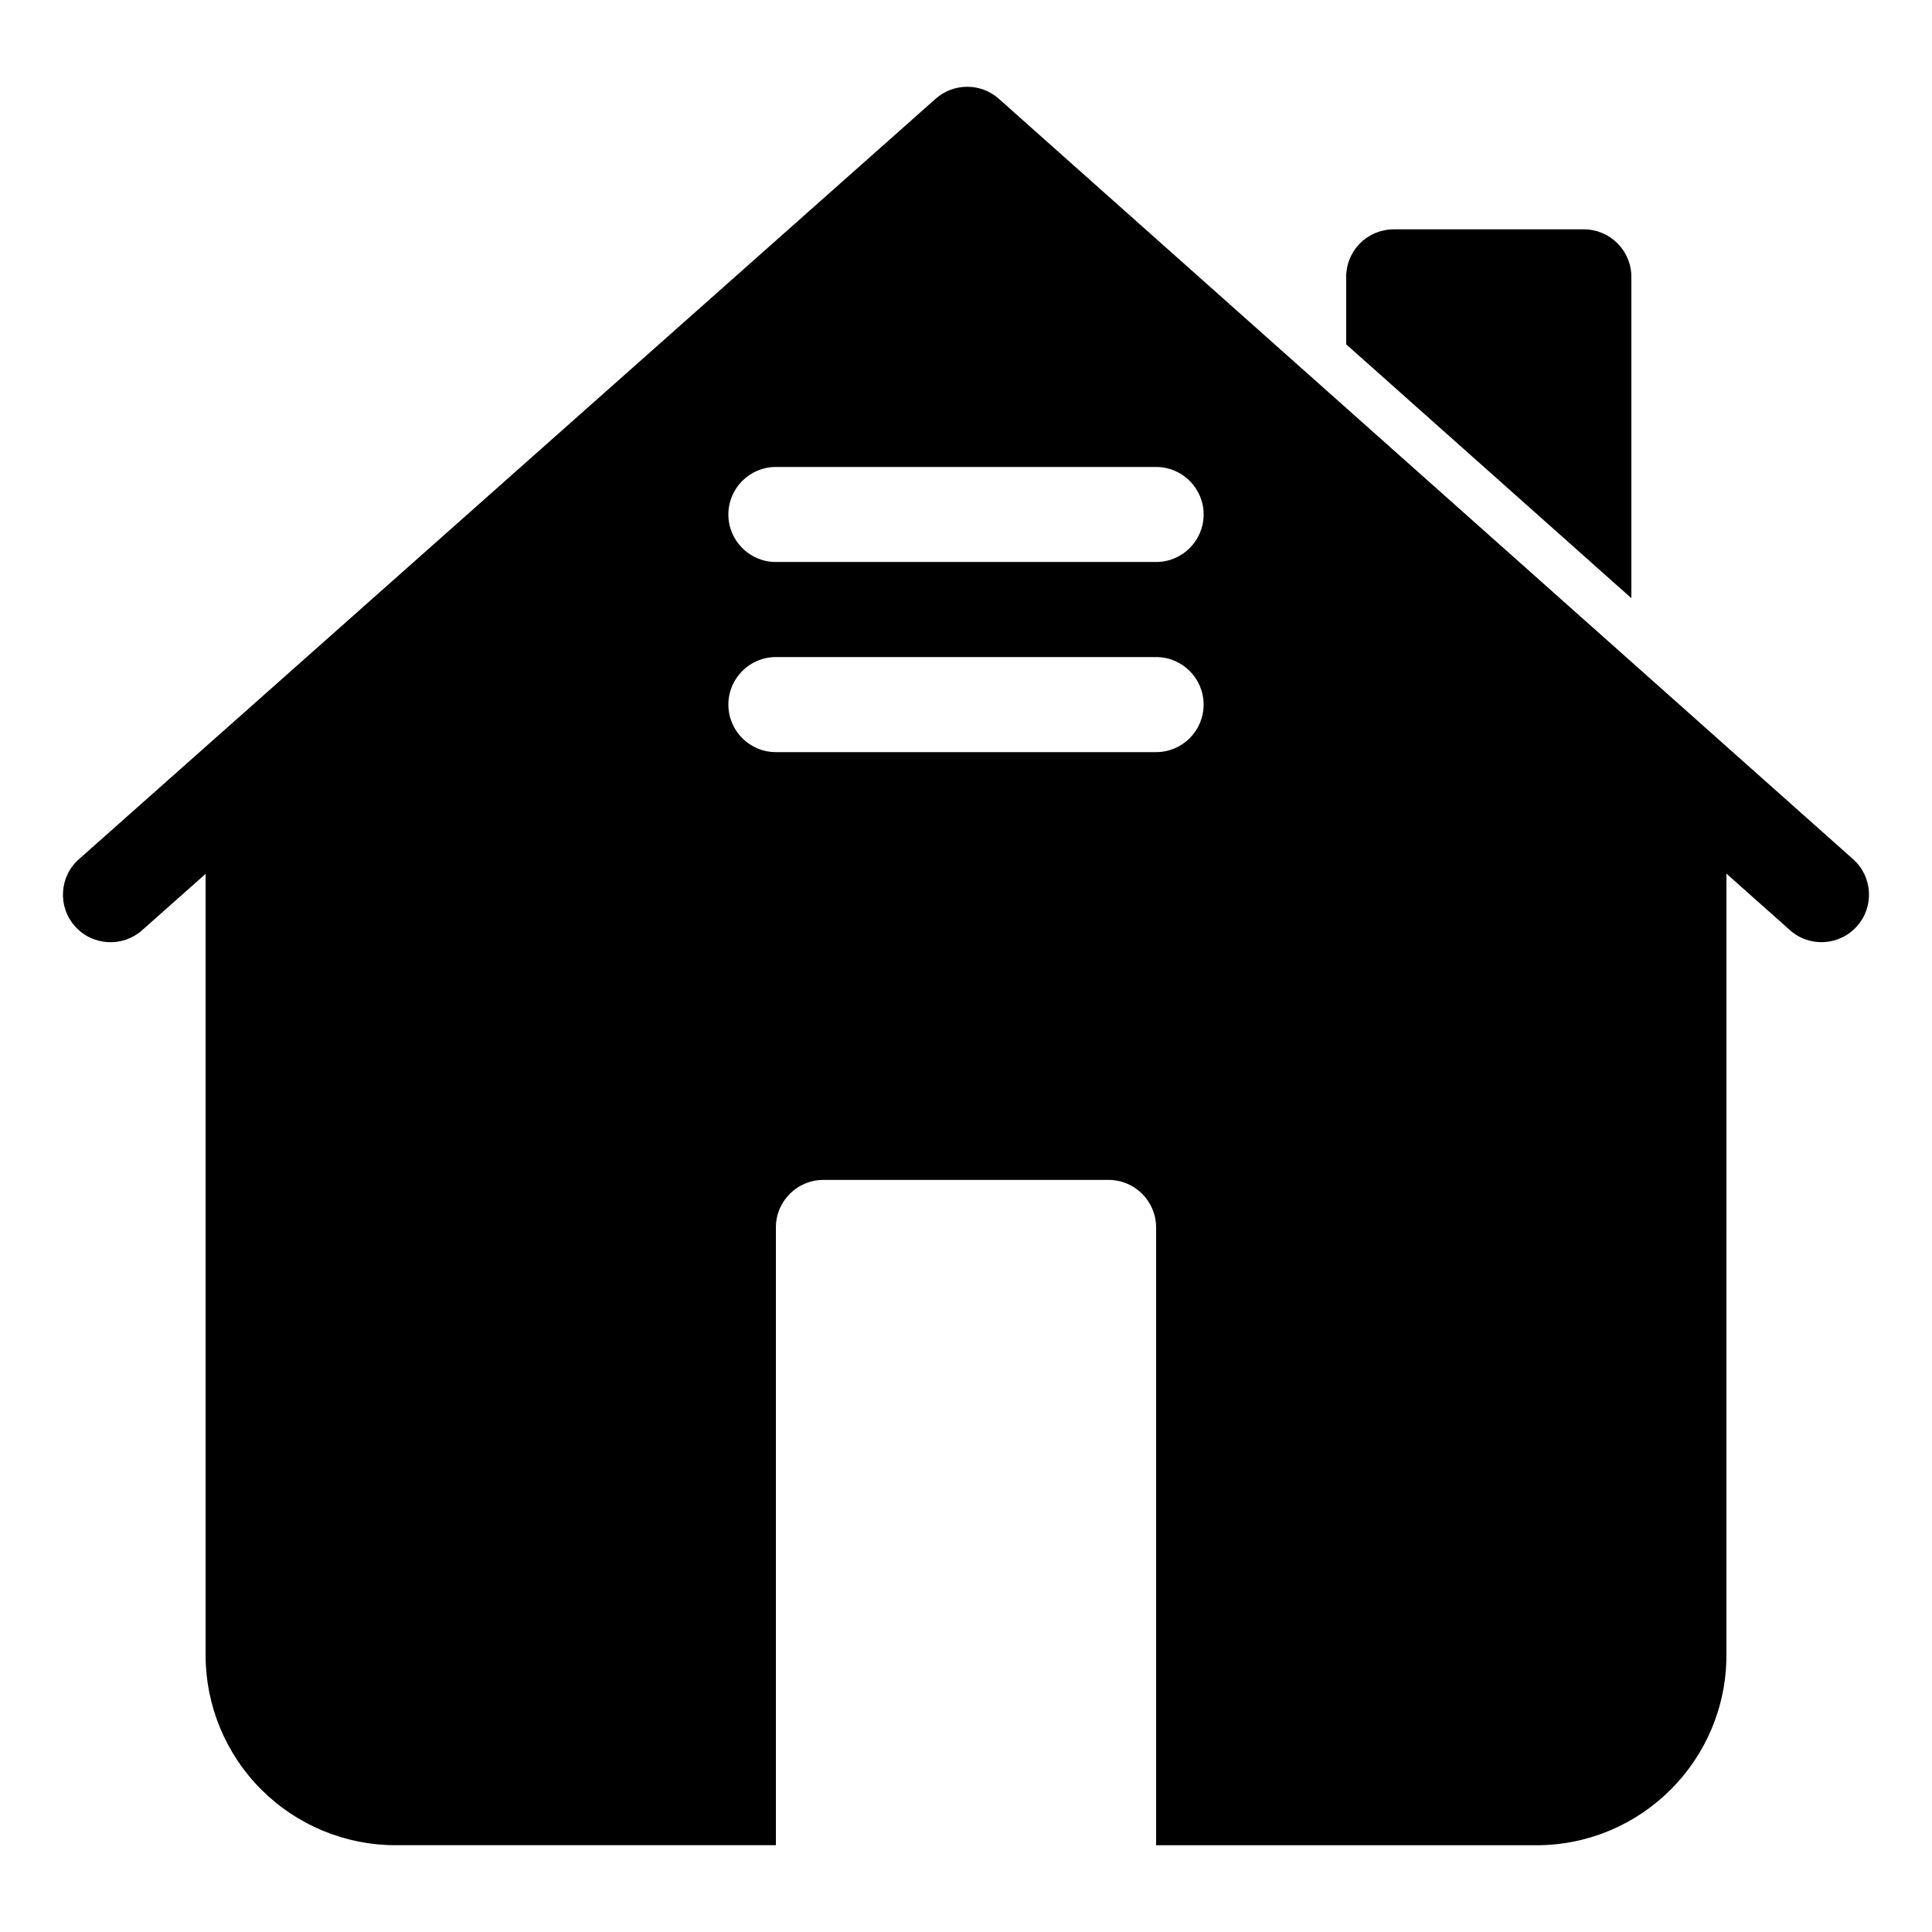 <?xml version="1.0" encoding="UTF-8"?>
<!-- Uploaded to: SVG Repo, www.svgrepo.com, Generator: SVG Repo Mixer Tools -->
<svg fill="#000000" width="800px" height="800px" version="1.1" viewBox="144 144 512 512" xmlns="http://www.w3.org/2000/svg">
 <g fill-rule="evenodd">
  <path d="m349.62 633h-100.76c-13.359 0-26.172-5.305-35.621-14.75-9.449-9.453-14.754-22.266-14.754-35.625v-223.88l201.52-178.85 201.52 178.79s-0.008 144.73-0.008 223.95c0 27.82-22.555 50.375-50.379 50.375h-100.76v-163.73c0-6.957-5.637-12.594-12.598-12.594h-75.566c-6.957 0-12.594 5.637-12.594 12.594zm0-289.68h100.76c6.953 0 12.594-5.644 12.594-12.594 0-6.953-5.641-12.598-12.594-12.598h-100.76c-6.953 0-12.594 5.644-12.594 12.598 0 6.949 5.641 12.594 12.594 12.594zm0-50.383h100.76c6.953 0 12.594-5.641 12.594-12.594s-5.641-12.594-12.594-12.594h-100.76c-6.953 0-12.594 5.641-12.594 12.594s5.641 12.594 12.594 12.594z"/>
  <path d="m400.33 196.44-218.68 194.09c-5.215 4.609-13.172 4.129-17.785-1.059-4.633-5.215-4.156-13.176 1.059-17.785l227.04-201.52c4.785-4.231 11.988-4.231 16.75 0.027l226.36 201.49c5.215 4.637 5.668 12.598 1.035 17.785-4.609 5.188-12.57 5.668-17.762 1.031z"/>
  <path d="m500.75 235.25v-17.883c0-3.34 1.328-6.539 3.688-8.902 2.363-2.363 5.57-3.688 8.91-3.688h50.379c6.953 0 12.598 5.641 12.598 12.59v85.156z"/>
 </g>
</svg>